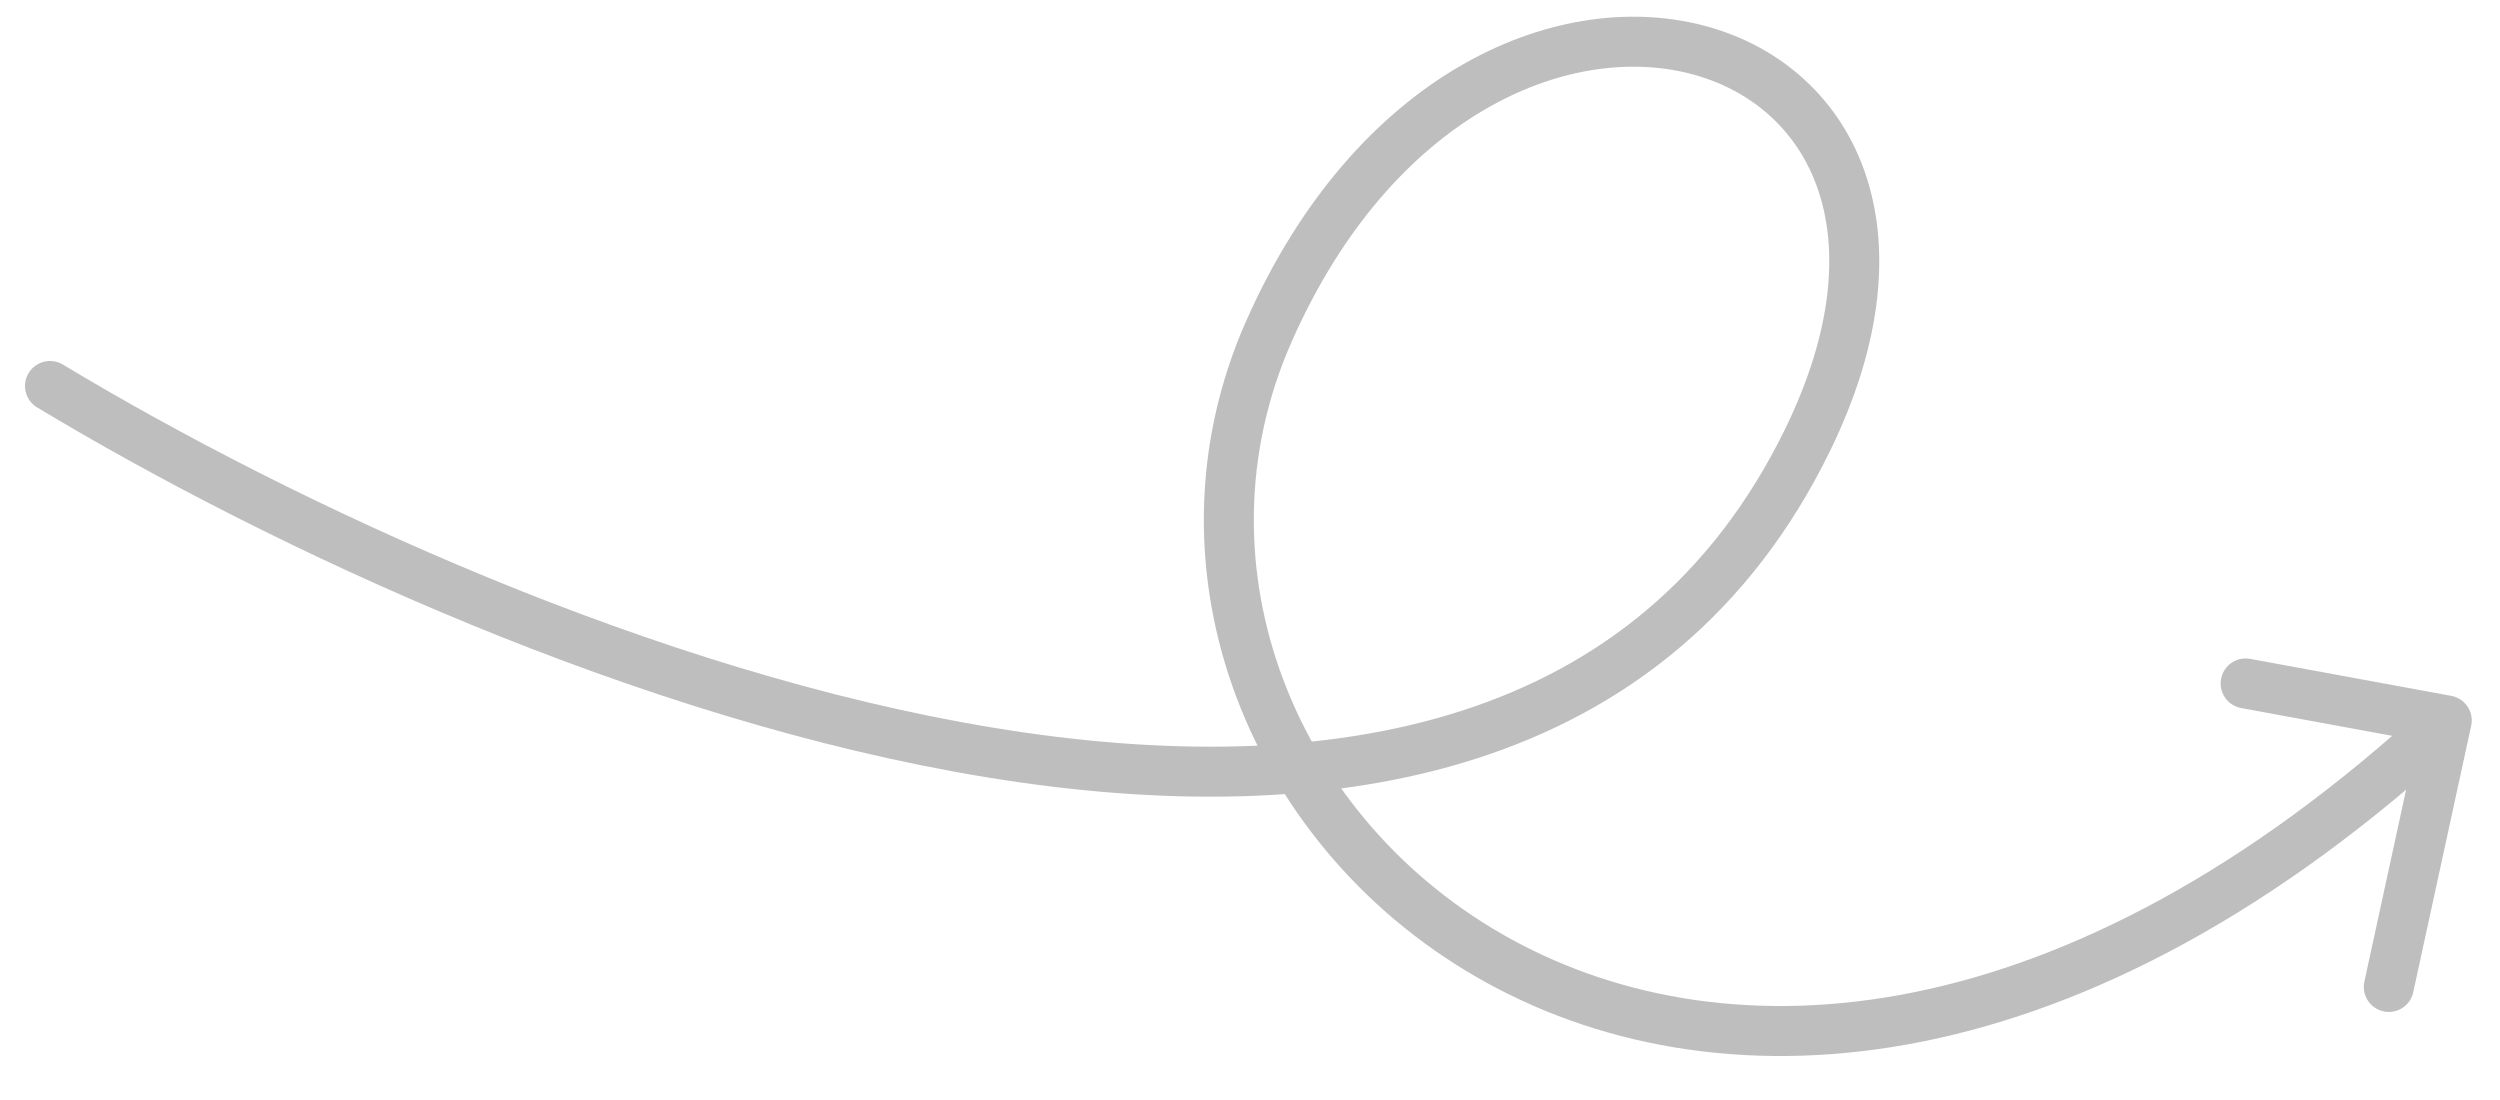 <svg width="50" height="22" viewBox="0 0 50 22" fill="none" xmlns="http://www.w3.org/2000/svg">
<path d="M1 7.72C10.376 13.363 30.046 21.259 36.143 8.817C40.306 0.321 29.576 -2.849 25.381 6.62C21.186 16.088 34.039 28.185 48.935 14.409M48.935 14.409L44.913 13.669M48.935 14.409L47.776 19.739" stroke="#BEBEBE" stroke-linecap="round"/>
</svg>
